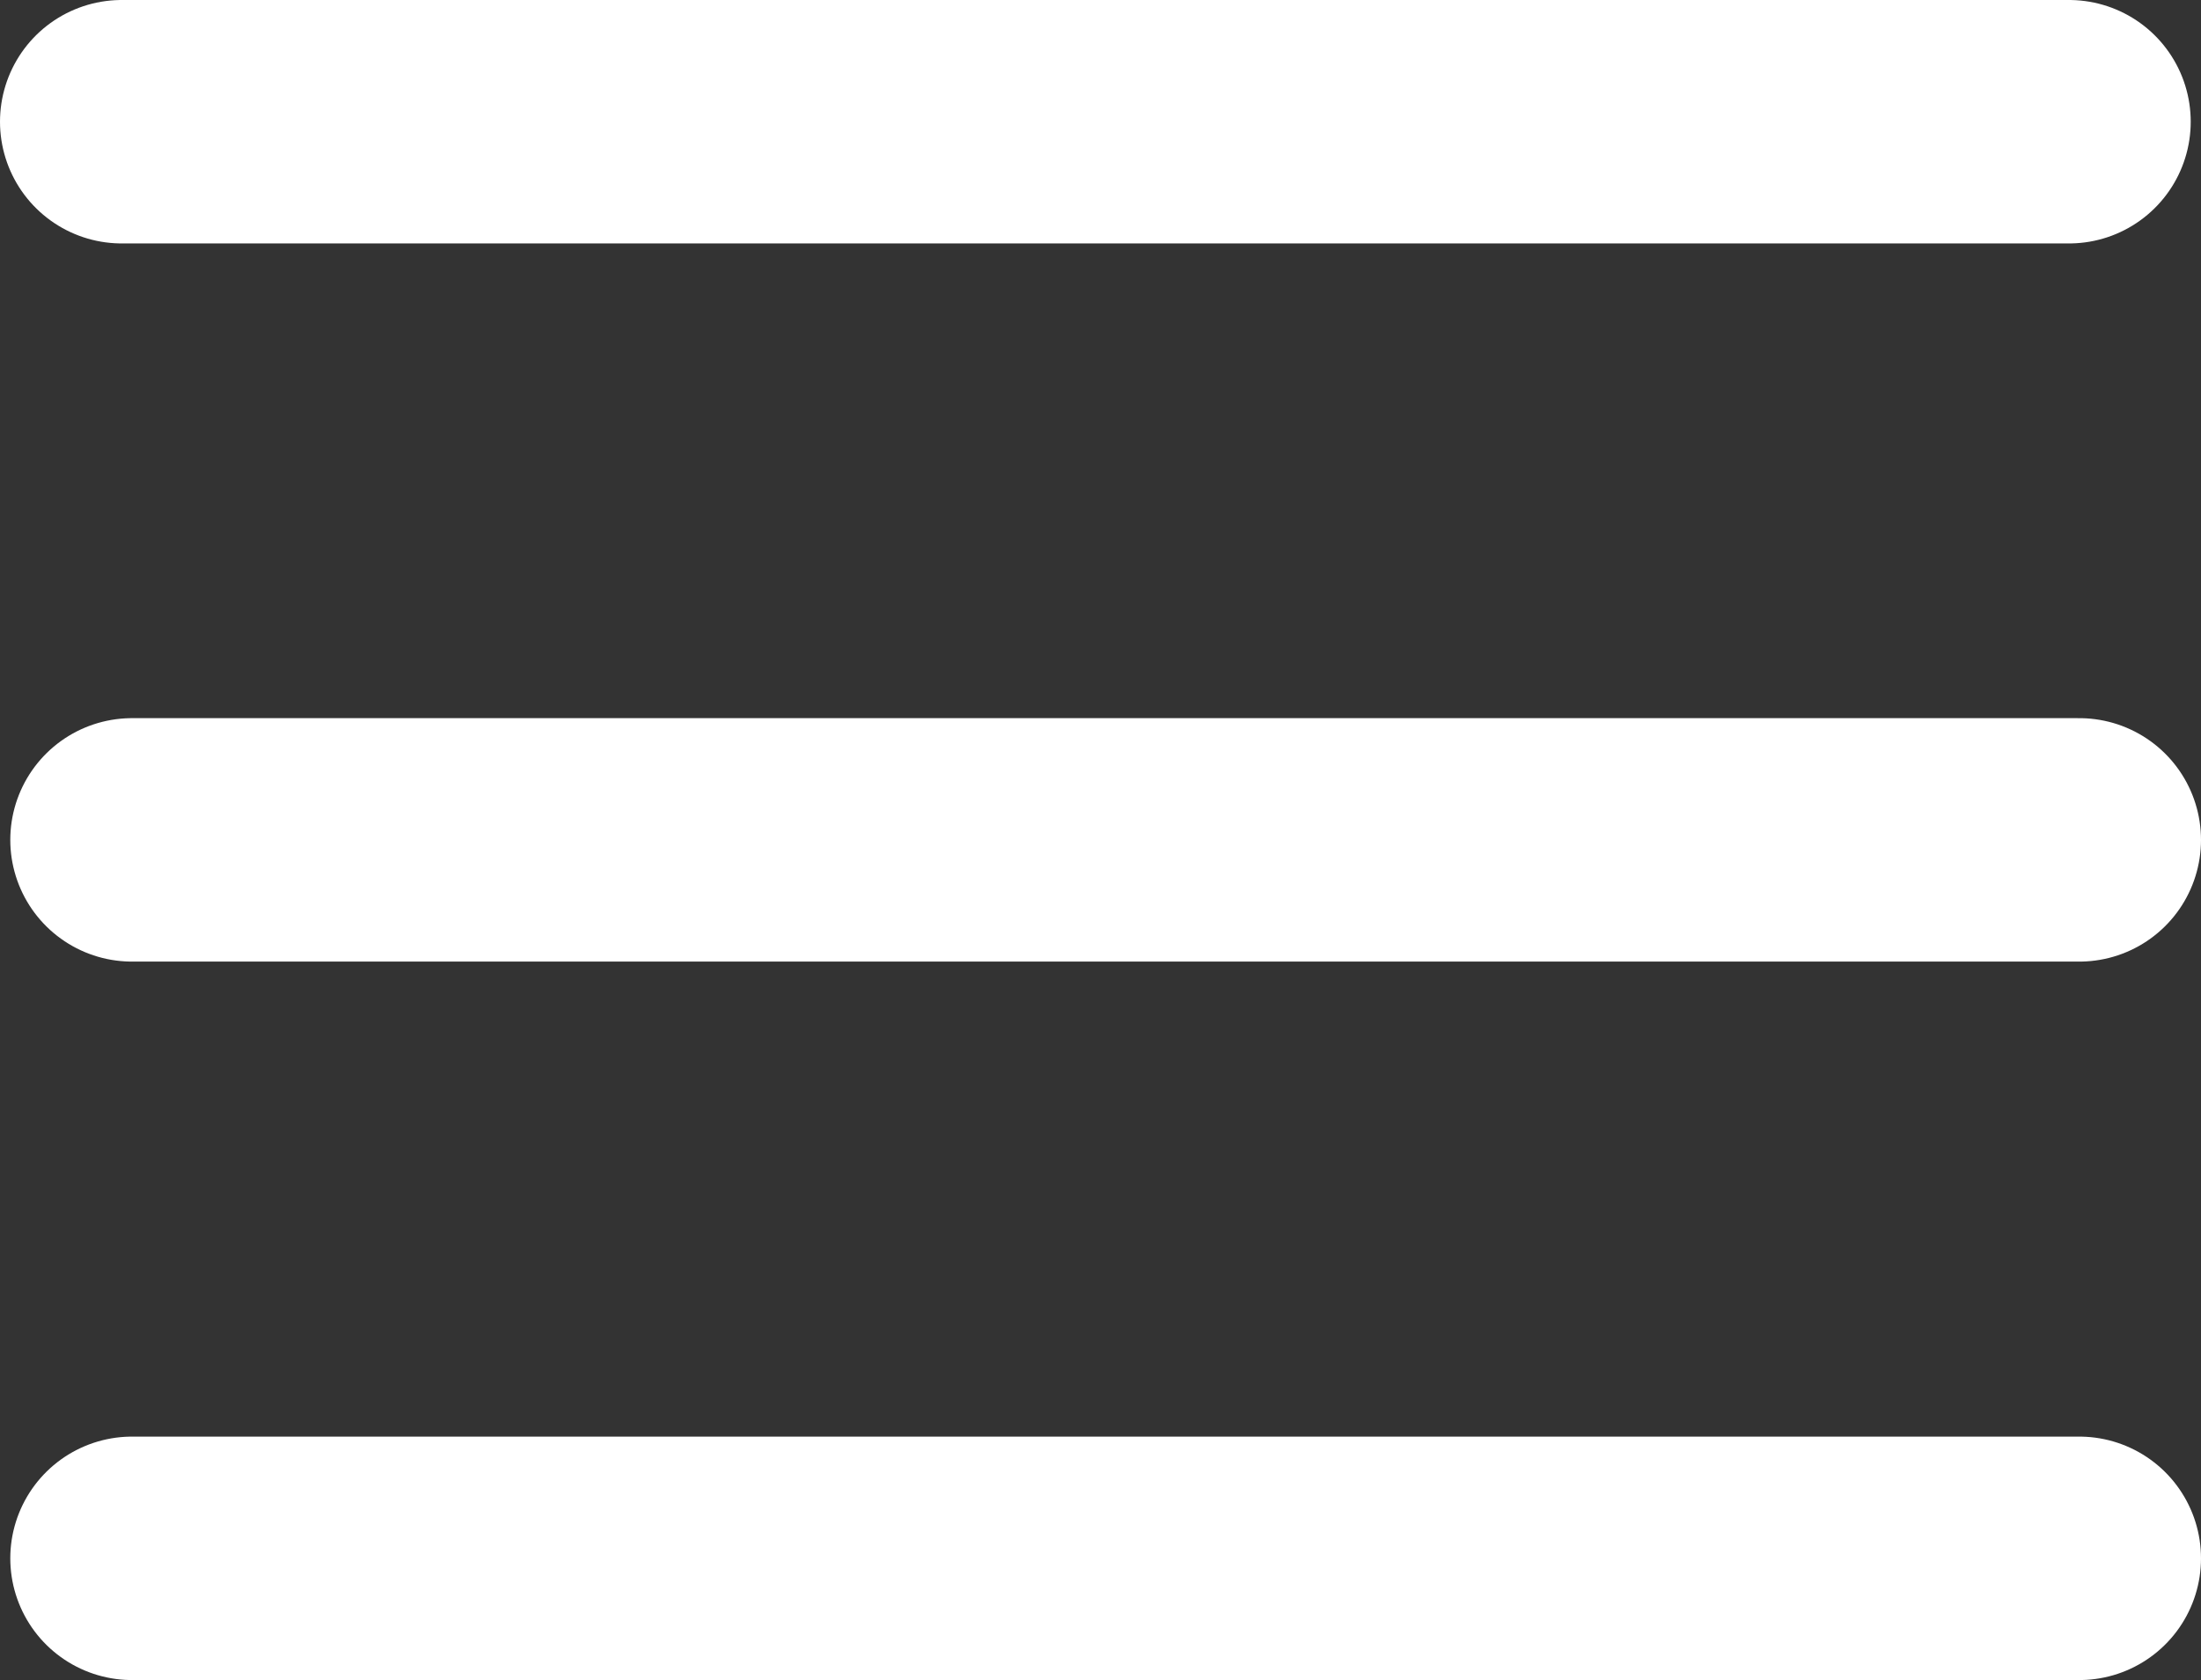 <svg xmlns="http://www.w3.org/2000/svg" width="36.169" height="27.604" viewBox="0 0 36.169 27.604"><rect x="0" y="0" width="36.169" height="27.604" fill="#333333" stroke="none"/><g transform="translate(-8 3.106)"><g transform="translate(9 -1)"><line x2="32" transform="translate(1 -0.106)" fill="none" stroke="#fff" stroke-linecap="round" stroke-width="4"/><line x2="32" transform="translate(1.169 11.694)" fill="none" stroke="#fff" stroke-linecap="round" stroke-width="4"/><line x2="32" transform="translate(1.169 23.499)" fill="none" stroke="#fff" stroke-linecap="round" stroke-width="4"/></g></g></svg>